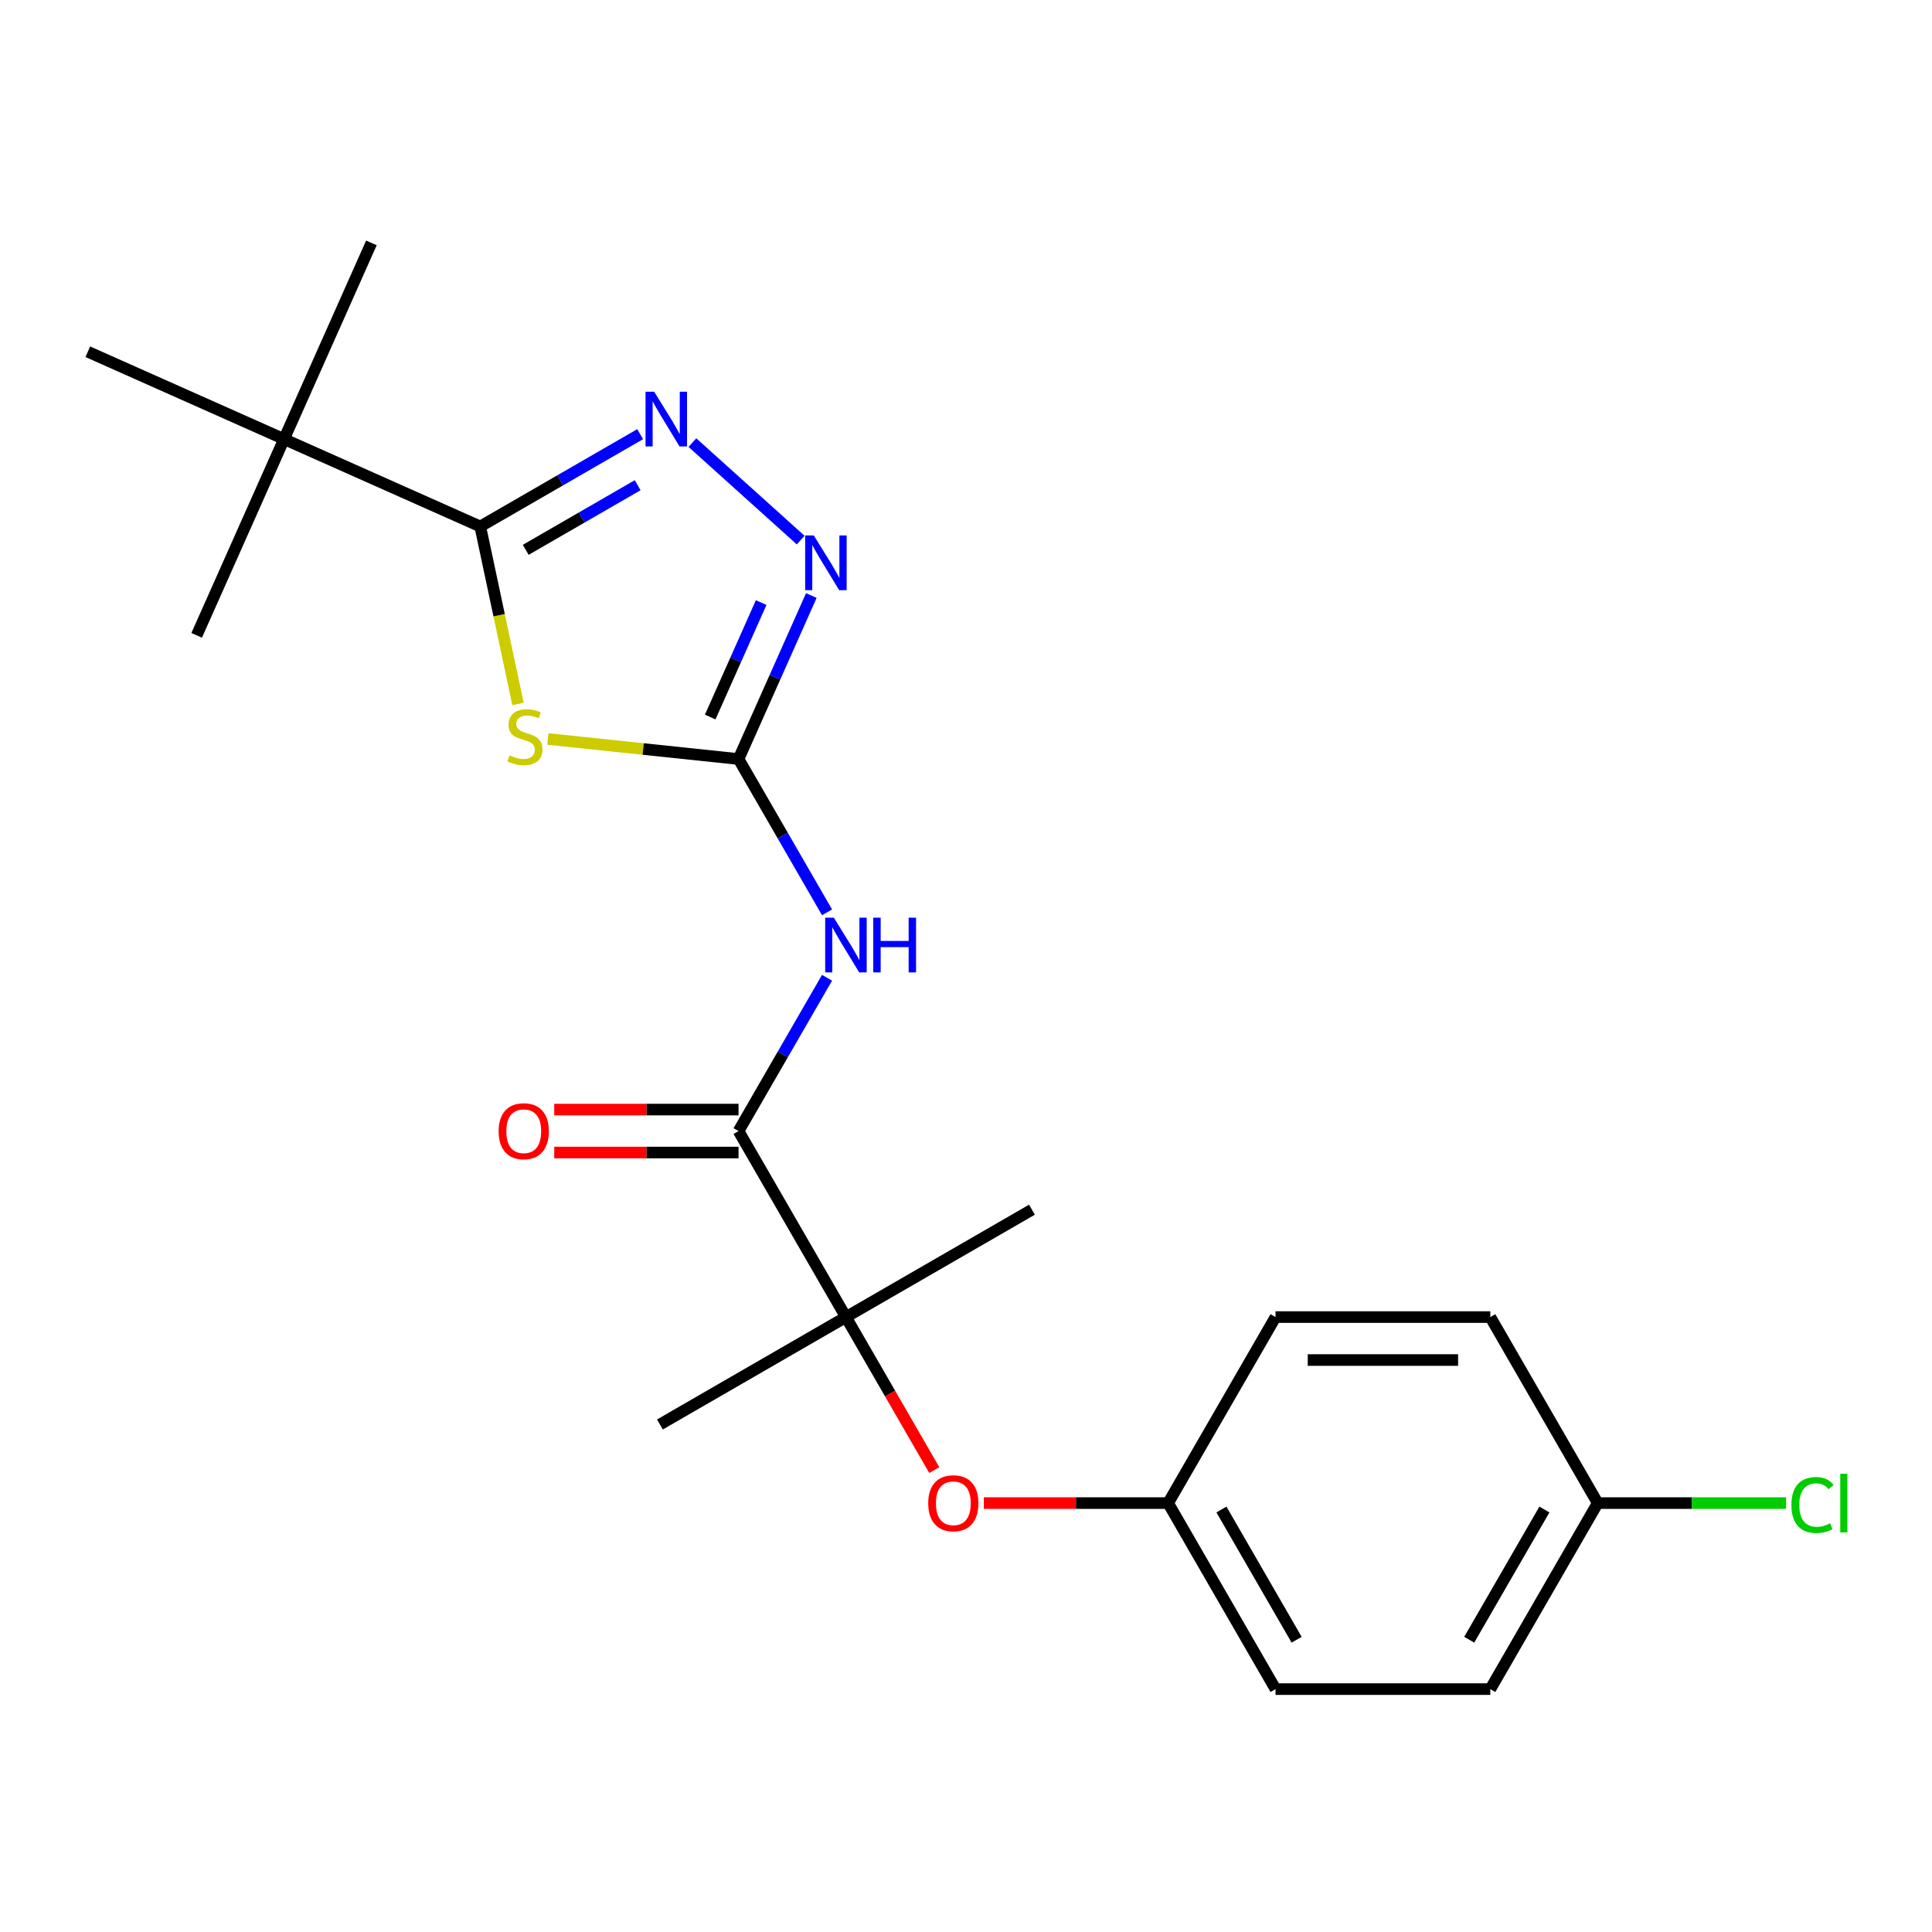 <?xml version='1.0' encoding='iso-8859-1'?>
<svg version='1.1' baseProfile='full'
              xmlns='http://www.w3.org/2000/svg'
                      xmlns:rdkit='http://www.rdkit.org/xml'
                      xmlns:xlink='http://www.w3.org/1999/xlink'
                  xml:space='preserve'
width='1000px' height='1000px' viewBox='0 0 1000 1000'>
<!-- END OF HEADER -->
<rect style='opacity:1.0;fill:#FFFFFF;stroke:none' width='1000' height='1000' x='0' y='0'> </rect>
<path class='bond-0' d='M 283.559,382.497 L 332.913,387.685' style='fill:none;fill-rule:evenodd;stroke:#CCCC00;stroke-width:6px;stroke-linecap:butt;stroke-linejoin:miter;stroke-opacity:1' />
<path class='bond-0' d='M 332.913,387.685 L 382.267,392.872' style='fill:none;fill-rule:evenodd;stroke:#000000;stroke-width:6px;stroke-linecap:butt;stroke-linejoin:miter;stroke-opacity:1' />
<path class='bond-1' d='M 268.107,364.351 L 258.346,318.427' style='fill:none;fill-rule:evenodd;stroke:#CCCC00;stroke-width:6px;stroke-linecap:butt;stroke-linejoin:miter;stroke-opacity:1' />
<path class='bond-1' d='M 258.346,318.427 L 248.585,272.503' style='fill:none;fill-rule:evenodd;stroke:#000000;stroke-width:6px;stroke-linecap:butt;stroke-linejoin:miter;stroke-opacity:1' />
<path class='bond-3' d='M 382.267,392.872 L 405.171,432.543' style='fill:none;fill-rule:evenodd;stroke:#000000;stroke-width:6px;stroke-linecap:butt;stroke-linejoin:miter;stroke-opacity:1' />
<path class='bond-3' d='M 405.171,432.543 L 428.076,472.214' style='fill:none;fill-rule:evenodd;stroke:#0000FF;stroke-width:6px;stroke-linecap:butt;stroke-linejoin:miter;stroke-opacity:1' />
<path class='bond-4' d='M 382.267,392.872 L 401.106,350.559' style='fill:none;fill-rule:evenodd;stroke:#000000;stroke-width:6px;stroke-linecap:butt;stroke-linejoin:miter;stroke-opacity:1' />
<path class='bond-4' d='M 401.106,350.559 L 419.945,308.246' style='fill:none;fill-rule:evenodd;stroke:#0000FF;stroke-width:6px;stroke-linecap:butt;stroke-linejoin:miter;stroke-opacity:1' />
<path class='bond-4' d='M 367.606,371.134 L 380.793,341.515' style='fill:none;fill-rule:evenodd;stroke:#000000;stroke-width:6px;stroke-linecap:butt;stroke-linejoin:miter;stroke-opacity:1' />
<path class='bond-4' d='M 380.793,341.515 L 393.98,311.896' style='fill:none;fill-rule:evenodd;stroke:#0000FF;stroke-width:6px;stroke-linecap:butt;stroke-linejoin:miter;stroke-opacity:1' />
<path class='bond-2' d='M 248.585,272.503 L 289.966,248.612' style='fill:none;fill-rule:evenodd;stroke:#000000;stroke-width:6px;stroke-linecap:butt;stroke-linejoin:miter;stroke-opacity:1' />
<path class='bond-2' d='M 289.966,248.612 L 331.347,224.721' style='fill:none;fill-rule:evenodd;stroke:#0000FF;stroke-width:6px;stroke-linecap:butt;stroke-linejoin:miter;stroke-opacity:1' />
<path class='bond-2' d='M 272.117,284.592 L 301.083,267.868' style='fill:none;fill-rule:evenodd;stroke:#000000;stroke-width:6px;stroke-linecap:butt;stroke-linejoin:miter;stroke-opacity:1' />
<path class='bond-2' d='M 301.083,267.868 L 330.05,251.144' style='fill:none;fill-rule:evenodd;stroke:#0000FF;stroke-width:6px;stroke-linecap:butt;stroke-linejoin:miter;stroke-opacity:1' />
<path class='bond-7' d='M 248.585,272.503 L 147.02,227.284' style='fill:none;fill-rule:evenodd;stroke:#000000;stroke-width:6px;stroke-linecap:butt;stroke-linejoin:miter;stroke-opacity:1' />
<path class='bond-22' d='M 358.386,229.088 L 414.422,279.543' style='fill:none;fill-rule:evenodd;stroke:#0000FF;stroke-width:6px;stroke-linecap:butt;stroke-linejoin:miter;stroke-opacity:1' />
<path class='bond-5' d='M 428.076,506.093 L 405.171,545.764' style='fill:none;fill-rule:evenodd;stroke:#0000FF;stroke-width:6px;stroke-linecap:butt;stroke-linejoin:miter;stroke-opacity:1' />
<path class='bond-5' d='M 405.171,545.764 L 382.267,585.436' style='fill:none;fill-rule:evenodd;stroke:#000000;stroke-width:6px;stroke-linecap:butt;stroke-linejoin:miter;stroke-opacity:1' />
<path class='bond-6' d='M 382.267,585.436 L 437.855,681.717' style='fill:none;fill-rule:evenodd;stroke:#000000;stroke-width:6px;stroke-linecap:butt;stroke-linejoin:miter;stroke-opacity:1' />
<path class='bond-9' d='M 382.267,574.318 L 334.568,574.318' style='fill:none;fill-rule:evenodd;stroke:#000000;stroke-width:6px;stroke-linecap:butt;stroke-linejoin:miter;stroke-opacity:1' />
<path class='bond-9' d='M 334.568,574.318 L 286.87,574.318' style='fill:none;fill-rule:evenodd;stroke:#FF0000;stroke-width:6px;stroke-linecap:butt;stroke-linejoin:miter;stroke-opacity:1' />
<path class='bond-9' d='M 382.267,596.553 L 334.568,596.553' style='fill:none;fill-rule:evenodd;stroke:#000000;stroke-width:6px;stroke-linecap:butt;stroke-linejoin:miter;stroke-opacity:1' />
<path class='bond-9' d='M 334.568,596.553 L 286.87,596.553' style='fill:none;fill-rule:evenodd;stroke:#FF0000;stroke-width:6px;stroke-linecap:butt;stroke-linejoin:miter;stroke-opacity:1' />
<path class='bond-8' d='M 437.855,681.717 L 460.713,721.309' style='fill:none;fill-rule:evenodd;stroke:#000000;stroke-width:6px;stroke-linecap:butt;stroke-linejoin:miter;stroke-opacity:1' />
<path class='bond-8' d='M 460.713,721.309 L 483.571,760.9' style='fill:none;fill-rule:evenodd;stroke:#FF0000;stroke-width:6px;stroke-linecap:butt;stroke-linejoin:miter;stroke-opacity:1' />
<path class='bond-17' d='M 437.855,681.717 L 341.574,737.306' style='fill:none;fill-rule:evenodd;stroke:#000000;stroke-width:6px;stroke-linecap:butt;stroke-linejoin:miter;stroke-opacity:1' />
<path class='bond-18' d='M 437.855,681.717 L 534.137,626.129' style='fill:none;fill-rule:evenodd;stroke:#000000;stroke-width:6px;stroke-linecap:butt;stroke-linejoin:miter;stroke-opacity:1' />
<path class='bond-19' d='M 147.02,227.284 L 192.239,125.719' style='fill:none;fill-rule:evenodd;stroke:#000000;stroke-width:6px;stroke-linecap:butt;stroke-linejoin:miter;stroke-opacity:1' />
<path class='bond-20' d='M 147.02,227.284 L 101.8,328.849' style='fill:none;fill-rule:evenodd;stroke:#000000;stroke-width:6px;stroke-linecap:butt;stroke-linejoin:miter;stroke-opacity:1' />
<path class='bond-21' d='M 147.02,227.284 L 45.455,182.064' style='fill:none;fill-rule:evenodd;stroke:#000000;stroke-width:6px;stroke-linecap:butt;stroke-linejoin:miter;stroke-opacity:1' />
<path class='bond-10' d='M 509.223,777.999 L 556.922,777.999' style='fill:none;fill-rule:evenodd;stroke:#FF0000;stroke-width:6px;stroke-linecap:butt;stroke-linejoin:miter;stroke-opacity:1' />
<path class='bond-10' d='M 556.922,777.999 L 604.621,777.999' style='fill:none;fill-rule:evenodd;stroke:#000000;stroke-width:6px;stroke-linecap:butt;stroke-linejoin:miter;stroke-opacity:1' />
<path class='bond-13' d='M 604.621,777.999 L 660.209,681.717' style='fill:none;fill-rule:evenodd;stroke:#000000;stroke-width:6px;stroke-linecap:butt;stroke-linejoin:miter;stroke-opacity:1' />
<path class='bond-14' d='M 604.621,777.999 L 660.209,874.281' style='fill:none;fill-rule:evenodd;stroke:#000000;stroke-width:6px;stroke-linecap:butt;stroke-linejoin:miter;stroke-opacity:1' />
<path class='bond-14' d='M 632.215,781.324 L 671.127,848.721' style='fill:none;fill-rule:evenodd;stroke:#000000;stroke-width:6px;stroke-linecap:butt;stroke-linejoin:miter;stroke-opacity:1' />
<path class='bond-11' d='M 826.974,777.999 L 771.386,874.281' style='fill:none;fill-rule:evenodd;stroke:#000000;stroke-width:6px;stroke-linecap:butt;stroke-linejoin:miter;stroke-opacity:1' />
<path class='bond-11' d='M 799.379,781.324 L 760.468,848.721' style='fill:none;fill-rule:evenodd;stroke:#000000;stroke-width:6px;stroke-linecap:butt;stroke-linejoin:miter;stroke-opacity:1' />
<path class='bond-12' d='M 826.974,777.999 L 875.713,777.999' style='fill:none;fill-rule:evenodd;stroke:#000000;stroke-width:6px;stroke-linecap:butt;stroke-linejoin:miter;stroke-opacity:1' />
<path class='bond-12' d='M 875.713,777.999 L 924.451,777.999' style='fill:none;fill-rule:evenodd;stroke:#00CC00;stroke-width:6px;stroke-linecap:butt;stroke-linejoin:miter;stroke-opacity:1' />
<path class='bond-23' d='M 826.974,777.999 L 771.386,681.717' style='fill:none;fill-rule:evenodd;stroke:#000000;stroke-width:6px;stroke-linecap:butt;stroke-linejoin:miter;stroke-opacity:1' />
<path class='bond-15' d='M 660.209,681.717 L 771.386,681.717' style='fill:none;fill-rule:evenodd;stroke:#000000;stroke-width:6px;stroke-linecap:butt;stroke-linejoin:miter;stroke-opacity:1' />
<path class='bond-15' d='M 676.885,703.953 L 754.709,703.953' style='fill:none;fill-rule:evenodd;stroke:#000000;stroke-width:6px;stroke-linecap:butt;stroke-linejoin:miter;stroke-opacity:1' />
<path class='bond-16' d='M 660.209,874.281 L 771.386,874.281' style='fill:none;fill-rule:evenodd;stroke:#000000;stroke-width:6px;stroke-linecap:butt;stroke-linejoin:miter;stroke-opacity:1' />
<path  class='atom-0' d='M 263.699 390.971
Q 264.019 391.091, 265.339 391.651
Q 266.659 392.211, 268.099 392.571
Q 269.579 392.891, 271.019 392.891
Q 273.699 392.891, 275.259 391.611
Q 276.819 390.291, 276.819 388.011
Q 276.819 386.451, 276.019 385.491
Q 275.259 384.531, 274.059 384.011
Q 272.859 383.491, 270.859 382.891
Q 268.339 382.131, 266.819 381.411
Q 265.339 380.691, 264.259 379.171
Q 263.219 377.651, 263.219 375.091
Q 263.219 371.531, 265.619 369.331
Q 268.059 367.131, 272.859 367.131
Q 276.139 367.131, 279.859 368.691
L 278.939 371.771
Q 275.539 370.371, 272.979 370.371
Q 270.219 370.371, 268.699 371.531
Q 267.179 372.651, 267.219 374.611
Q 267.219 376.131, 267.979 377.051
Q 268.779 377.971, 269.899 378.491
Q 271.059 379.011, 272.979 379.611
Q 275.539 380.411, 277.059 381.211
Q 278.579 382.011, 279.659 383.651
Q 280.779 385.251, 280.779 388.011
Q 280.779 391.931, 278.139 394.051
Q 275.539 396.131, 271.179 396.131
Q 268.659 396.131, 266.739 395.571
Q 264.859 395.051, 262.619 394.131
L 263.699 390.971
' fill='#CCCC00'/>
<path  class='atom-3' d='M 338.606 202.755
L 347.886 217.755
Q 348.806 219.235, 350.286 221.915
Q 351.766 224.595, 351.846 224.755
L 351.846 202.755
L 355.606 202.755
L 355.606 231.075
L 351.726 231.075
L 341.766 214.675
Q 340.606 212.755, 339.366 210.555
Q 338.166 208.355, 337.806 207.675
L 337.806 231.075
L 334.126 231.075
L 334.126 202.755
L 338.606 202.755
' fill='#0000FF'/>
<path  class='atom-4' d='M 431.595 474.994
L 440.875 489.994
Q 441.795 491.474, 443.275 494.154
Q 444.755 496.834, 444.835 496.994
L 444.835 474.994
L 448.595 474.994
L 448.595 503.314
L 444.715 503.314
L 434.755 486.914
Q 433.595 484.994, 432.355 482.794
Q 431.155 480.594, 430.795 479.914
L 430.795 503.314
L 427.115 503.314
L 427.115 474.994
L 431.595 474.994
' fill='#0000FF'/>
<path  class='atom-4' d='M 451.995 474.994
L 455.835 474.994
L 455.835 487.034
L 470.315 487.034
L 470.315 474.994
L 474.155 474.994
L 474.155 503.314
L 470.315 503.314
L 470.315 490.234
L 455.835 490.234
L 455.835 503.314
L 451.995 503.314
L 451.995 474.994
' fill='#0000FF'/>
<path  class='atom-5' d='M 421.227 277.147
L 430.507 292.147
Q 431.427 293.627, 432.907 296.307
Q 434.387 298.987, 434.467 299.147
L 434.467 277.147
L 438.227 277.147
L 438.227 305.467
L 434.347 305.467
L 424.387 289.067
Q 423.227 287.147, 421.987 284.947
Q 420.787 282.747, 420.427 282.067
L 420.427 305.467
L 416.747 305.467
L 416.747 277.147
L 421.227 277.147
' fill='#0000FF'/>
<path  class='atom-9' d='M 480.444 778.079
Q 480.444 771.279, 483.804 767.479
Q 487.164 763.679, 493.444 763.679
Q 499.724 763.679, 503.084 767.479
Q 506.444 771.279, 506.444 778.079
Q 506.444 784.959, 503.044 788.879
Q 499.644 792.759, 493.444 792.759
Q 487.204 792.759, 483.804 788.879
Q 480.444 784.999, 480.444 778.079
M 493.444 789.559
Q 497.764 789.559, 500.084 786.679
Q 502.444 783.759, 502.444 778.079
Q 502.444 772.519, 500.084 769.719
Q 497.764 766.879, 493.444 766.879
Q 489.124 766.879, 486.764 769.679
Q 484.444 772.479, 484.444 778.079
Q 484.444 783.799, 486.764 786.679
Q 489.124 789.559, 493.444 789.559
' fill='#FF0000'/>
<path  class='atom-10' d='M 258.09 585.516
Q 258.09 578.716, 261.45 574.916
Q 264.81 571.116, 271.09 571.116
Q 277.37 571.116, 280.73 574.916
Q 284.09 578.716, 284.09 585.516
Q 284.09 592.396, 280.69 596.316
Q 277.29 600.196, 271.09 600.196
Q 264.85 600.196, 261.45 596.316
Q 258.09 592.436, 258.09 585.516
M 271.09 596.996
Q 275.41 596.996, 277.73 594.116
Q 280.09 591.196, 280.09 585.516
Q 280.09 579.956, 277.73 577.156
Q 275.41 574.316, 271.09 574.316
Q 266.77 574.316, 264.41 577.116
Q 262.09 579.916, 262.09 585.516
Q 262.09 591.236, 264.41 594.116
Q 266.77 596.996, 271.09 596.996
' fill='#FF0000'/>
<path  class='atom-13' d='M 927.231 778.979
Q 927.231 771.939, 930.511 768.259
Q 933.831 764.539, 940.111 764.539
Q 945.951 764.539, 949.071 768.659
L 946.431 770.819
Q 944.151 767.819, 940.111 767.819
Q 935.831 767.819, 933.551 770.699
Q 931.311 773.539, 931.311 778.979
Q 931.311 784.579, 933.631 787.459
Q 935.991 790.339, 940.551 790.339
Q 943.671 790.339, 947.311 788.459
L 948.431 791.459
Q 946.951 792.419, 944.711 792.979
Q 942.471 793.539, 939.991 793.539
Q 933.831 793.539, 930.511 789.779
Q 927.231 786.019, 927.231 778.979
' fill='#00CC00'/>
<path  class='atom-13' d='M 952.511 762.819
L 956.191 762.819
L 956.191 793.179
L 952.511 793.179
L 952.511 762.819
' fill='#00CC00'/>
</svg>
